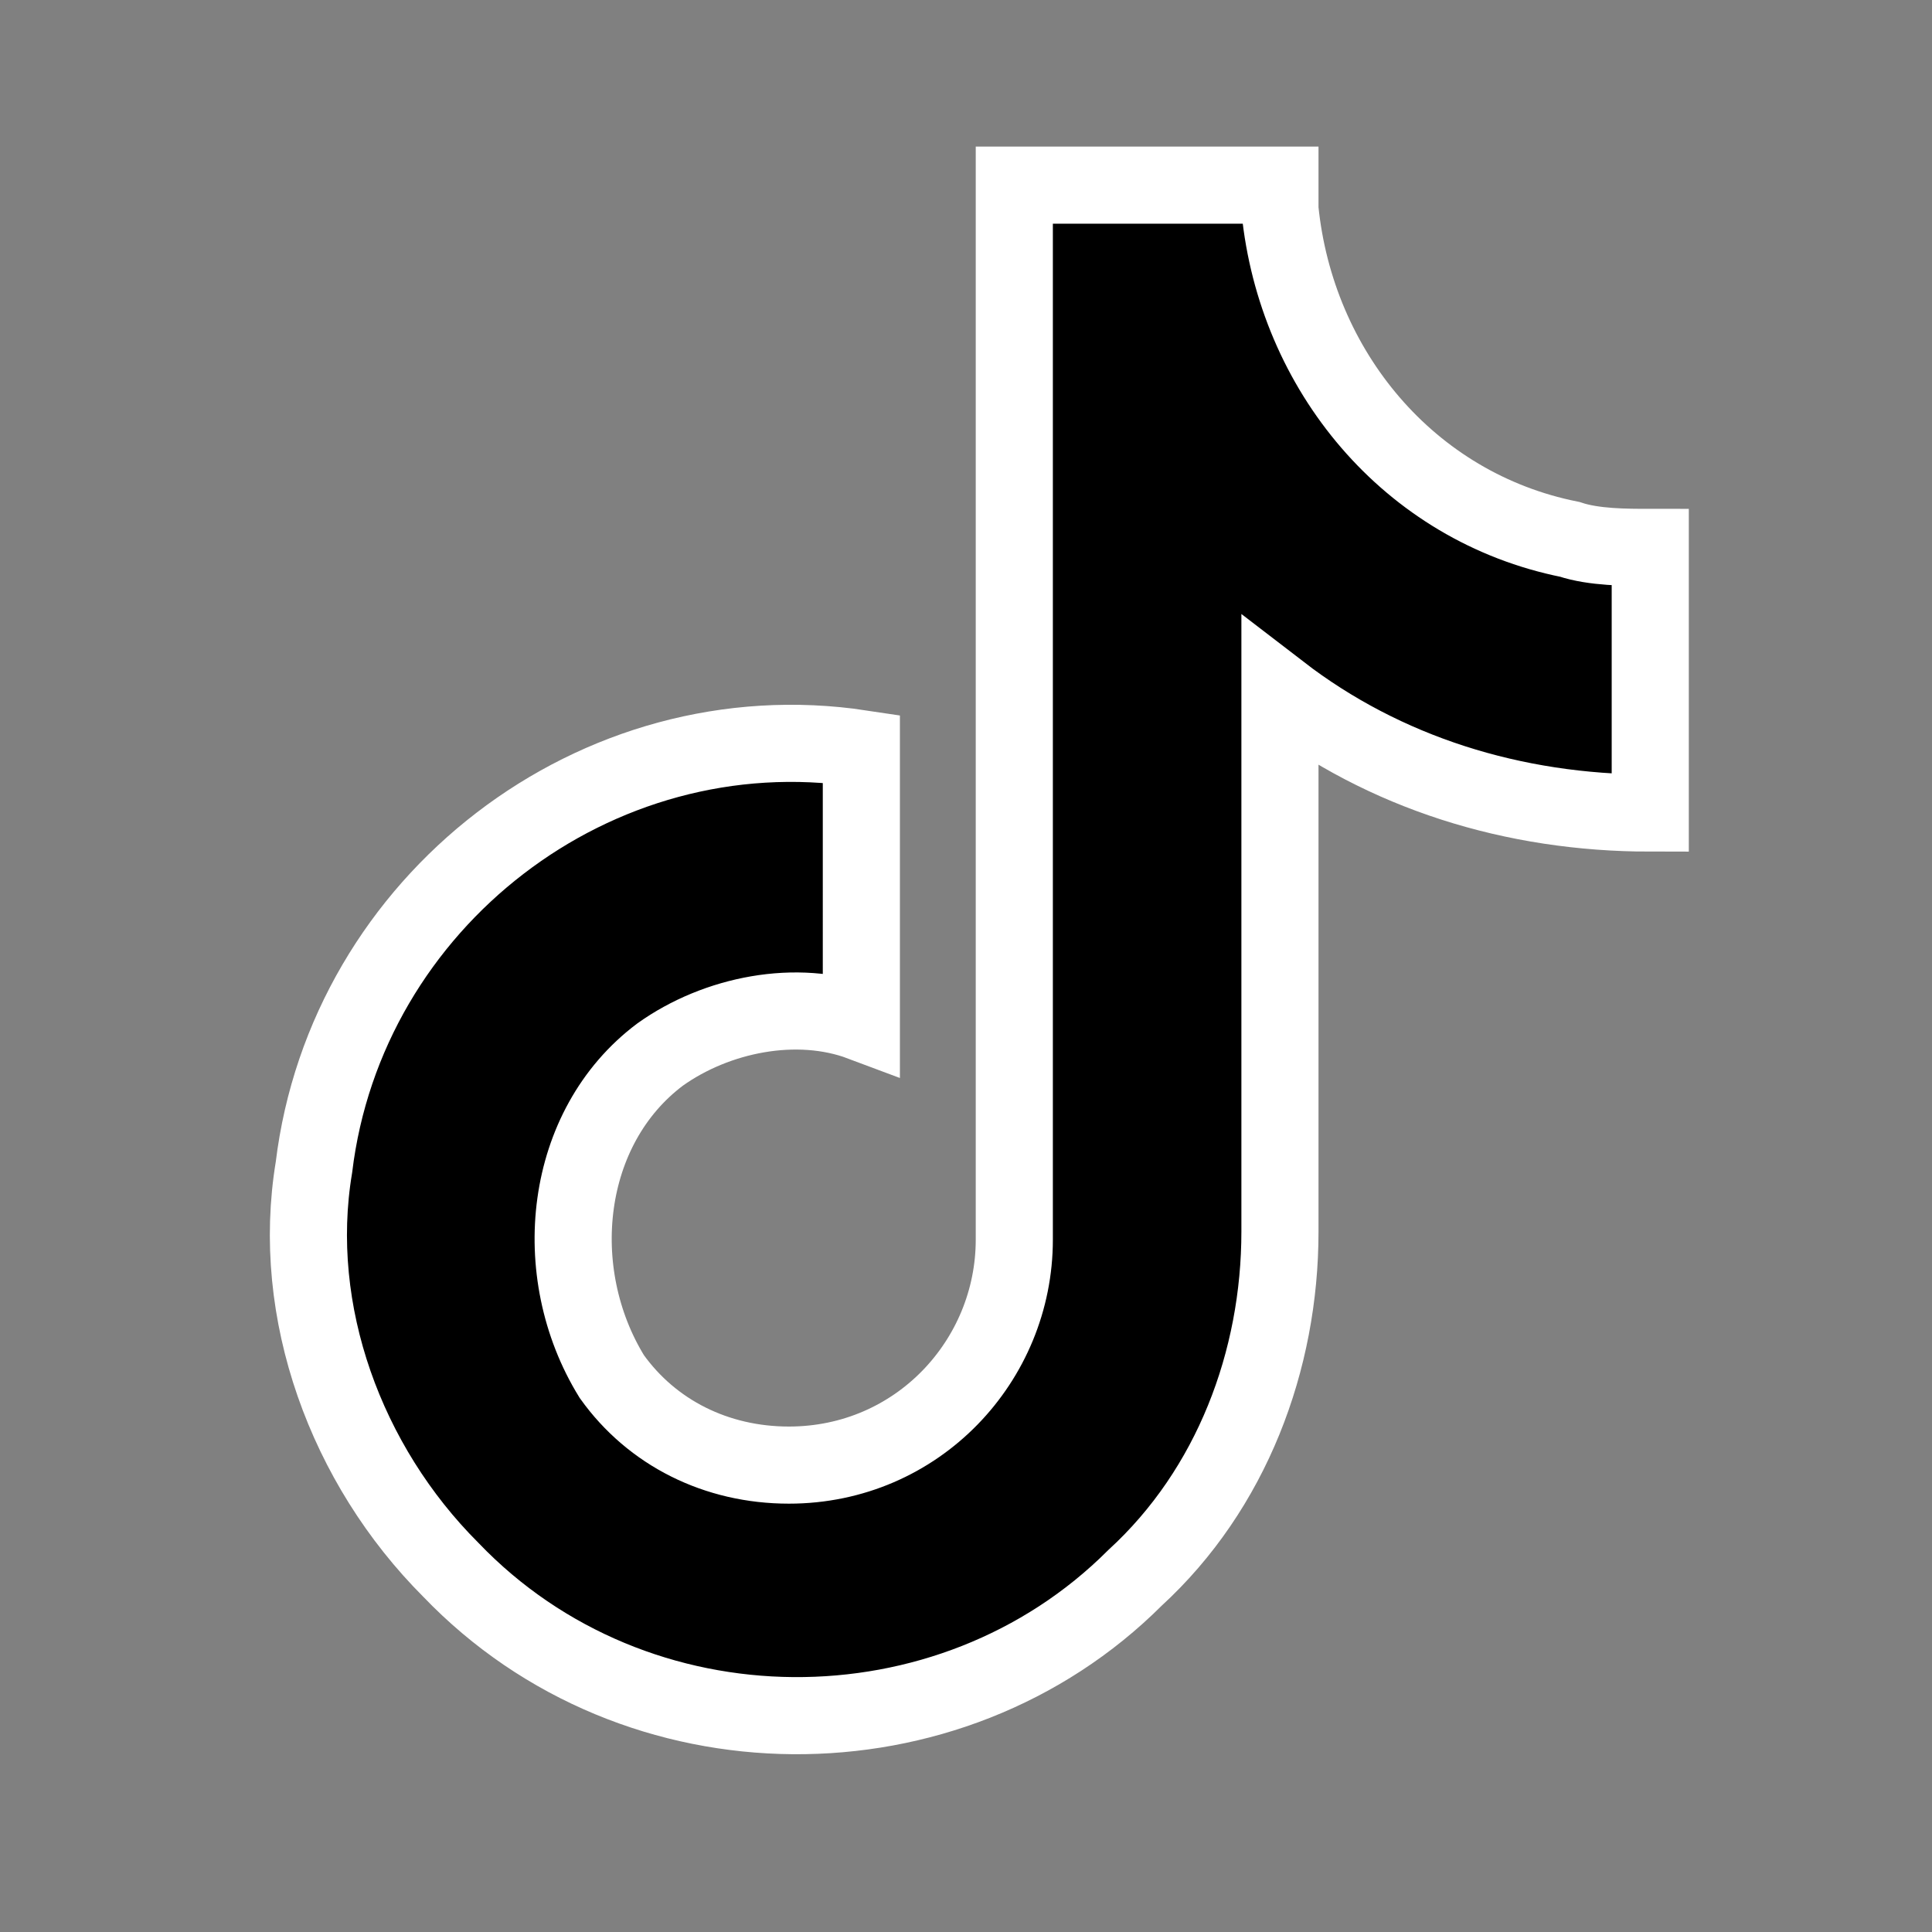 <?xml version="1.0" encoding="utf-8"?>
<!-- Generator: Adobe Illustrator 27.9.0, SVG Export Plug-In . SVG Version: 6.00 Build 0)  -->
<svg version="1.1" id="mdi-youtube" xmlns="http://www.w3.org/2000/svg" xmlns:xlink="http://www.w3.org/1999/xlink" x="0px"
	 y="0px" viewBox="0 0 24 24" style="enable-background:new 0 0 24 24;" xml:space="preserve">
<rect x="0" y="0" width="24" height="24" fill="#808080" stroke="none"/>
<style type="text/css">
	.st0{stroke:#FFFFFF;stroke-width:0.958;stroke-miterlimit:3.833;}
</style>
<g id="SVGRepo_iconCarrier">
	<path class="st0" d="M19.5,6.7c-2-0.4-3.4-2.1-3.6-4.1V2.3h-3.3v13.1c0,1.5-1.2,2.8-2.8,2.8c-0.9,0-1.7-0.4-2.2-1.1l0,0l0,0
		C6.8,15.8,7,14,8.2,13.1c0.7-0.5,1.7-0.7,2.5-0.4V9.3c-3.3-0.5-6.4,1.9-6.8,5.2c-0.3,1.8,0.4,3.7,1.7,5c2.3,2.4,6.2,2.4,8.5,0.1
		c1.2-1.1,1.8-2.7,1.8-4.3V8.6c1.3,1,2.9,1.5,4.6,1.5V6.8C20.2,6.8,19.8,6.8,19.5,6.7z"/>
</g>
</svg>
